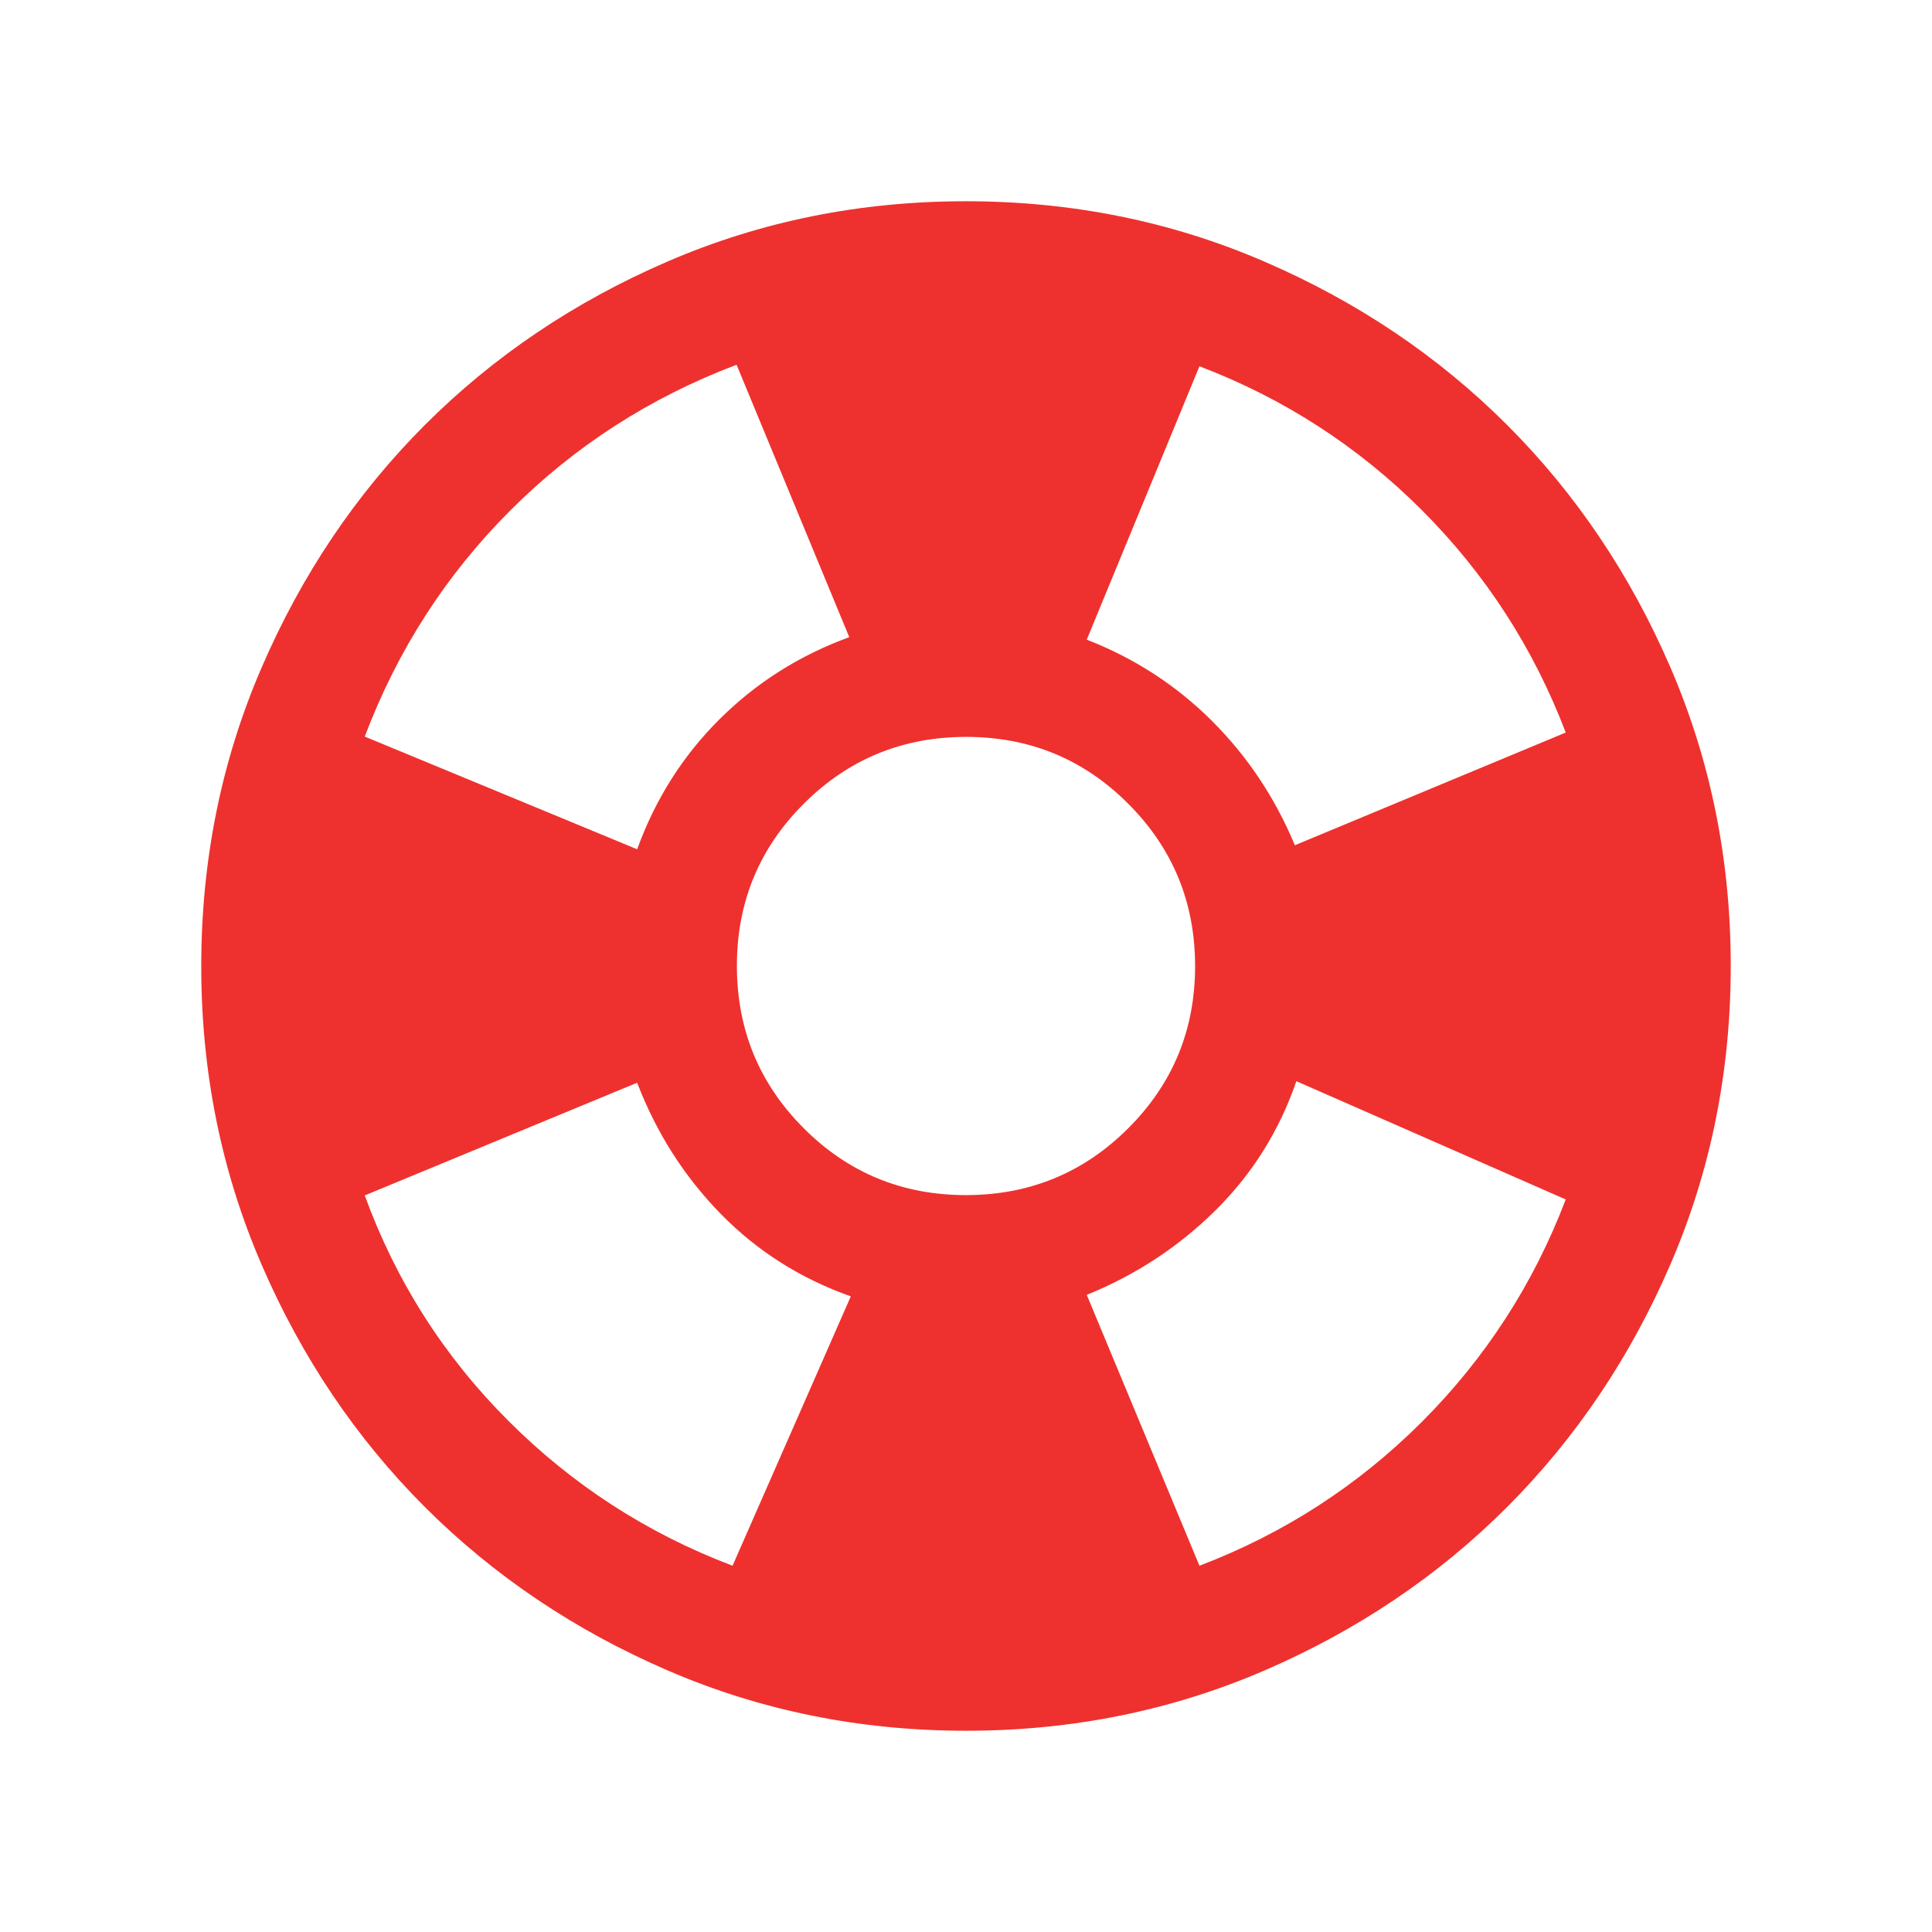 <svg width="24" height="24" viewBox="0 0 24 24" fill="none" xmlns="http://www.w3.org/2000/svg">
<path d="M12.002 21.5C10.688 21.5 9.453 21.251 8.297 20.752C7.14 20.253 6.135 19.576 5.279 18.722C4.424 17.867 3.747 16.862 3.248 15.706C2.749 14.55 2.5 13.316 2.5 12.002C2.5 10.688 2.749 9.453 3.248 8.297C3.747 7.14 4.423 6.135 5.278 5.279C6.133 4.424 7.138 3.747 8.294 3.248C9.45 2.749 10.684 2.5 11.998 2.5C13.312 2.5 14.547 2.749 15.703 3.248C16.86 3.747 17.865 4.423 18.721 5.278C19.576 6.133 20.253 7.138 20.752 8.294C21.25 9.45 21.5 10.684 21.5 11.998C21.5 13.312 21.251 14.547 20.752 15.703C20.253 16.86 19.576 17.865 18.722 18.721C17.867 19.576 16.862 20.253 15.706 20.752C14.55 21.25 13.316 21.5 12.002 21.5ZM9.1 19.45L10.569 16.104C9.945 15.883 9.406 15.542 8.953 15.079C8.5 14.616 8.154 14.073 7.915 13.45L4.531 14.85C4.92 15.917 5.515 16.85 6.315 17.65C7.115 18.45 8.044 19.05 9.1 19.45ZM7.915 10.55C8.141 9.927 8.482 9.388 8.939 8.934C9.396 8.479 9.933 8.14 10.55 7.915L9.15 4.531C8.077 4.937 7.14 5.54 6.34 6.34C5.54 7.14 4.937 8.077 4.531 9.15L7.915 10.55ZM11.998 14.846C12.788 14.846 13.46 14.57 14.014 14.017C14.569 13.464 14.846 12.792 14.846 12.002C14.846 11.212 14.57 10.54 14.017 9.986C13.464 9.431 12.792 9.154 12.002 9.154C11.212 9.154 10.54 9.43 9.986 9.983C9.431 10.536 9.154 11.208 9.154 11.998C9.154 12.788 9.43 13.46 9.983 14.014C10.536 14.569 11.208 14.846 11.998 14.846ZM14.9 19.45C15.95 19.05 16.871 18.454 17.663 17.663C18.454 16.871 19.05 15.95 19.45 14.9L16.104 13.431C15.892 14.047 15.557 14.583 15.098 15.037C14.639 15.49 14.106 15.84 13.5 16.085L14.9 19.45ZM16.085 10.5L19.45 9.1C19.05 8.05 18.454 7.129 17.663 6.337C16.871 5.546 15.95 4.95 14.9 4.55L13.5 7.946C14.094 8.177 14.611 8.513 15.054 8.954C15.496 9.395 15.84 9.91 16.085 10.5Z" fill="#EE312E"/>
</svg>
